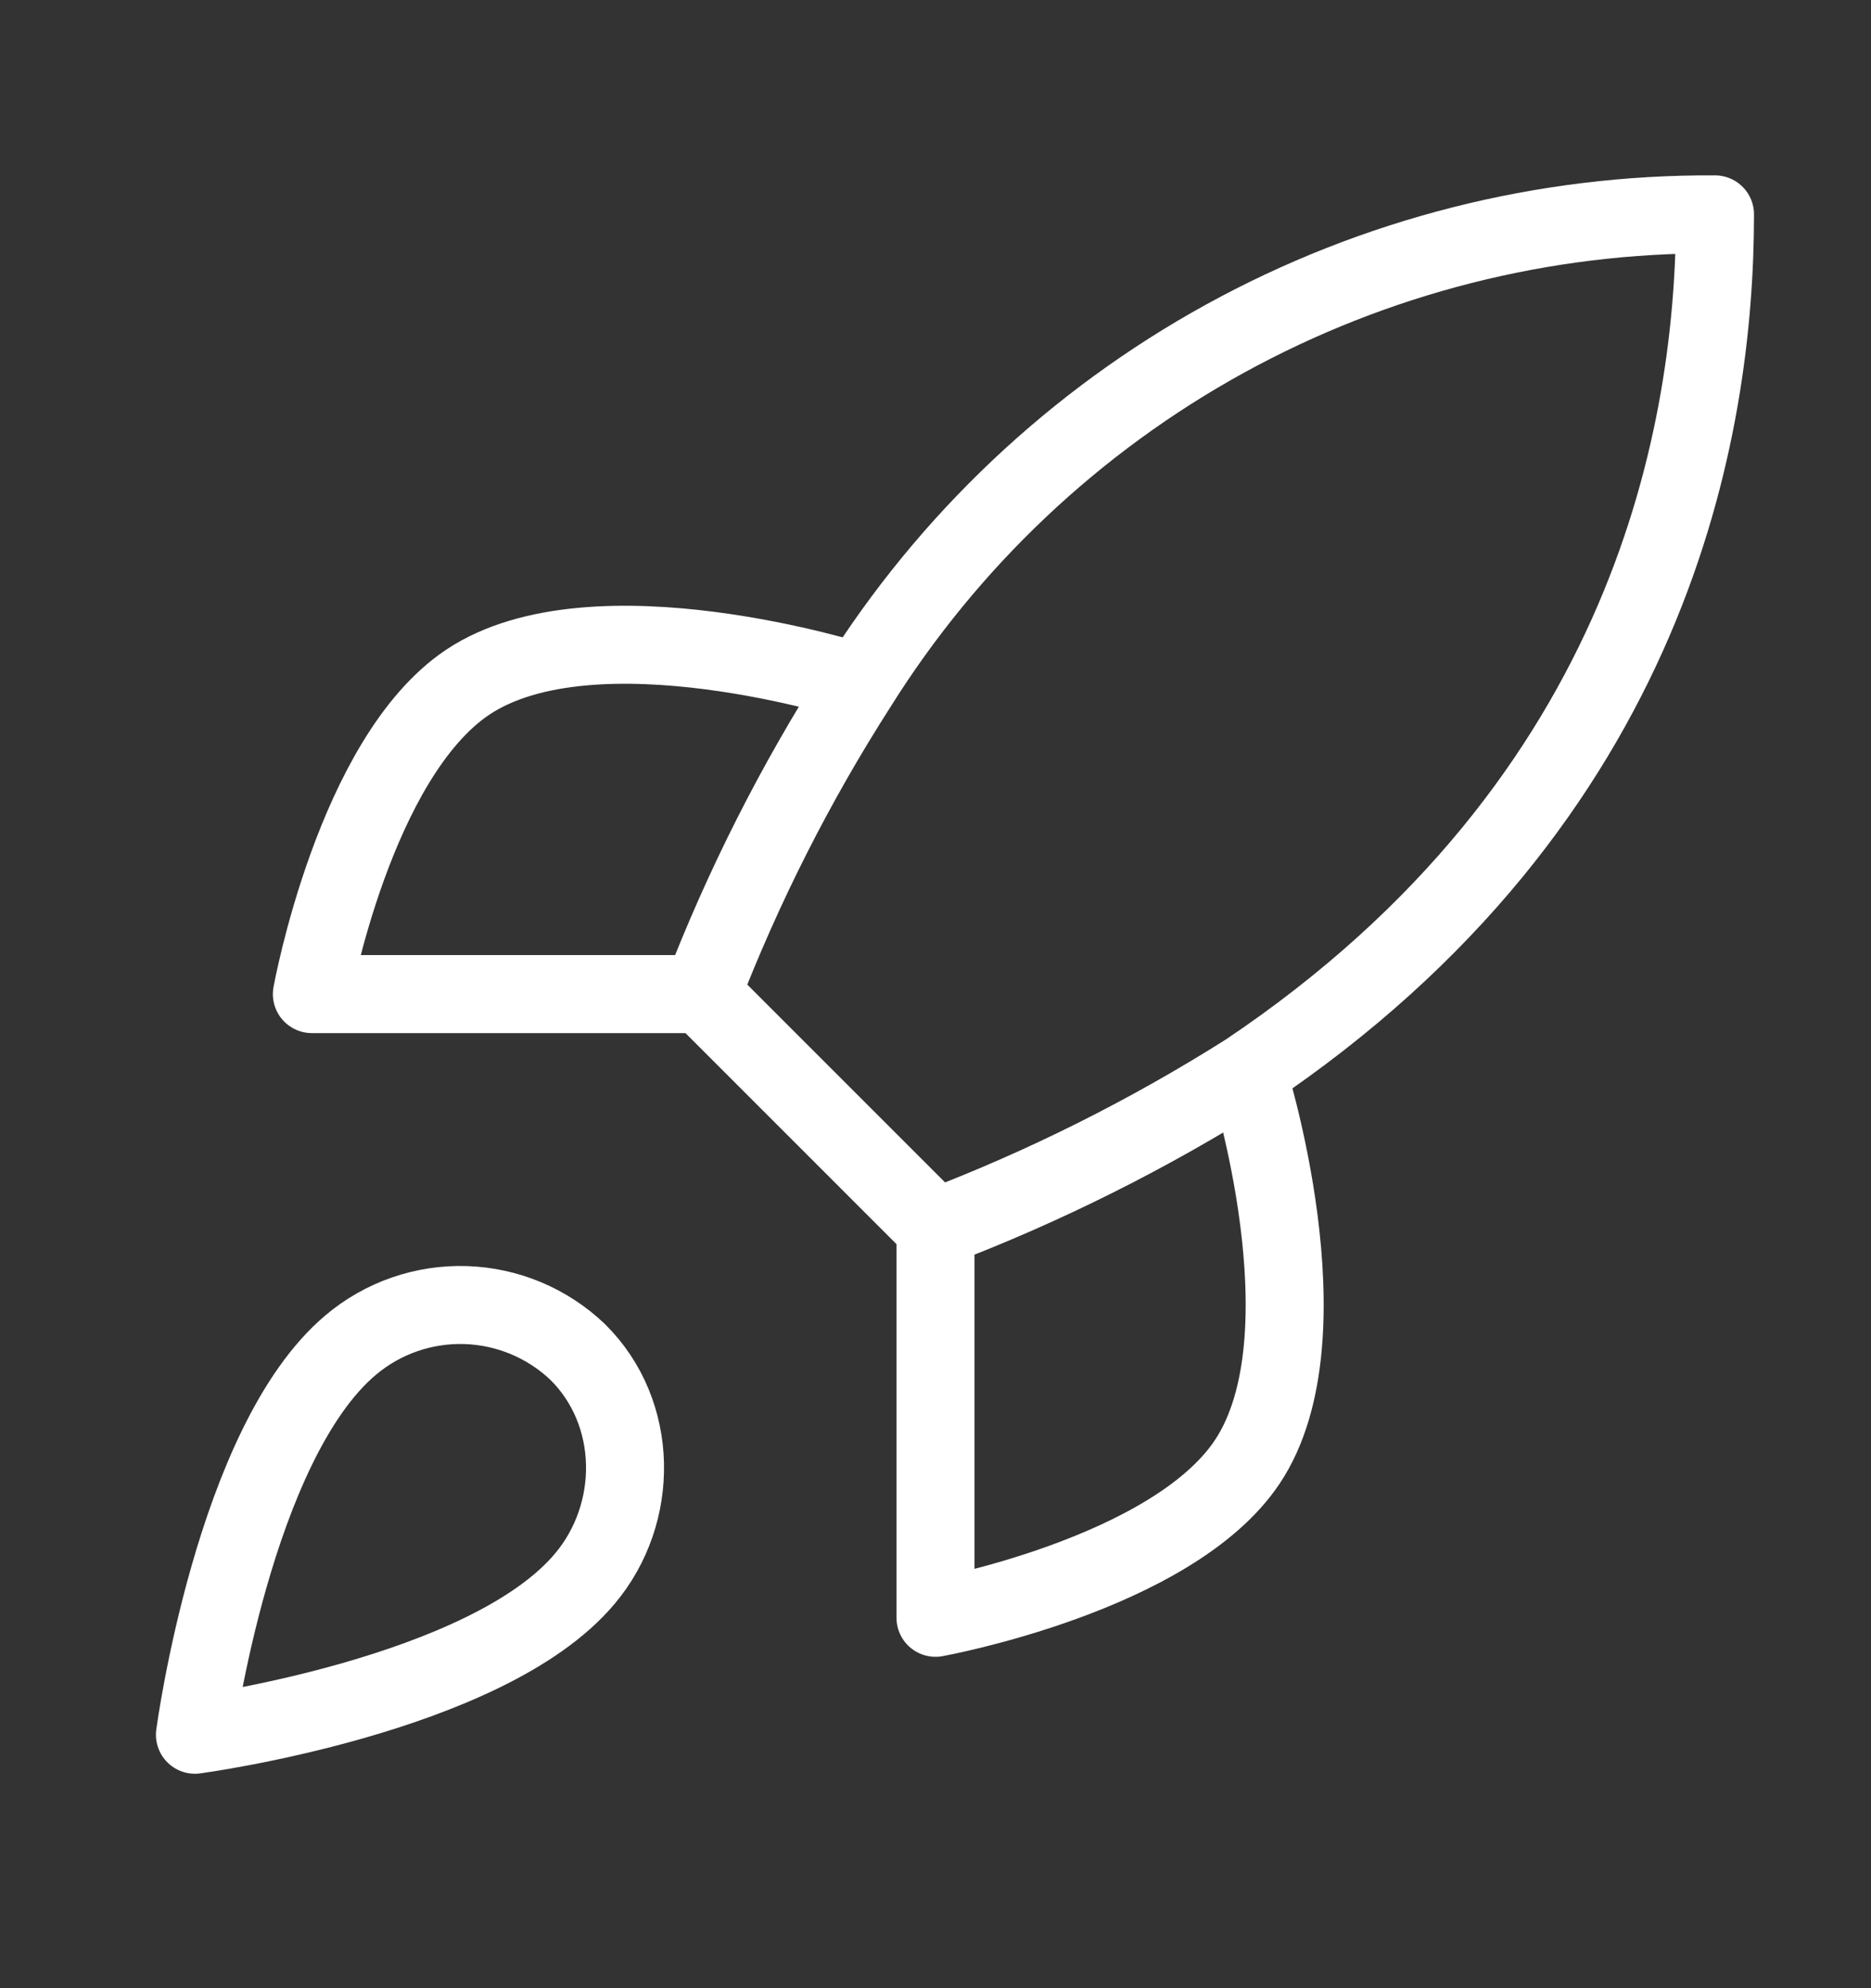 <svg width="16" height="17" viewBox="0 0 16 17" fill="none" xmlns="http://www.w3.org/2000/svg">
<rect x="0" y="0" width="16" height="17" fill="#333333" stroke="none"/>
<path d="M8 10.5L6 8.5M8 10.5C8.931 10.146 9.824 9.699 10.666 9.167M8 10.5V13.833C8 13.833 10.02 13.467 10.666 12.5C11.386 11.42 10.666 9.167 10.666 9.167M6 8.5C6.355 7.58 6.801 6.697 7.333 5.867C8.11 4.625 9.192 3.602 10.475 2.896C11.759 2.19 13.202 1.824 14.666 1.833C14.666 3.647 14.146 6.833 10.666 9.167M6 8.5H2.667C2.667 8.5 3.033 6.48 4 5.833C5.08 5.113 7.333 5.833 7.333 5.833M3 11.5C2 12.34 1.667 14.833 1.667 14.833C1.667 14.833 4.16 14.5 5 13.5C5.473 12.94 5.466 12.08 4.94 11.56C4.681 11.313 4.339 11.17 3.981 11.159C3.623 11.148 3.274 11.269 3 11.5Z" stroke="white" stroke-width="0.667" stroke-linecap="round" stroke-linejoin="round"/>
</svg>
